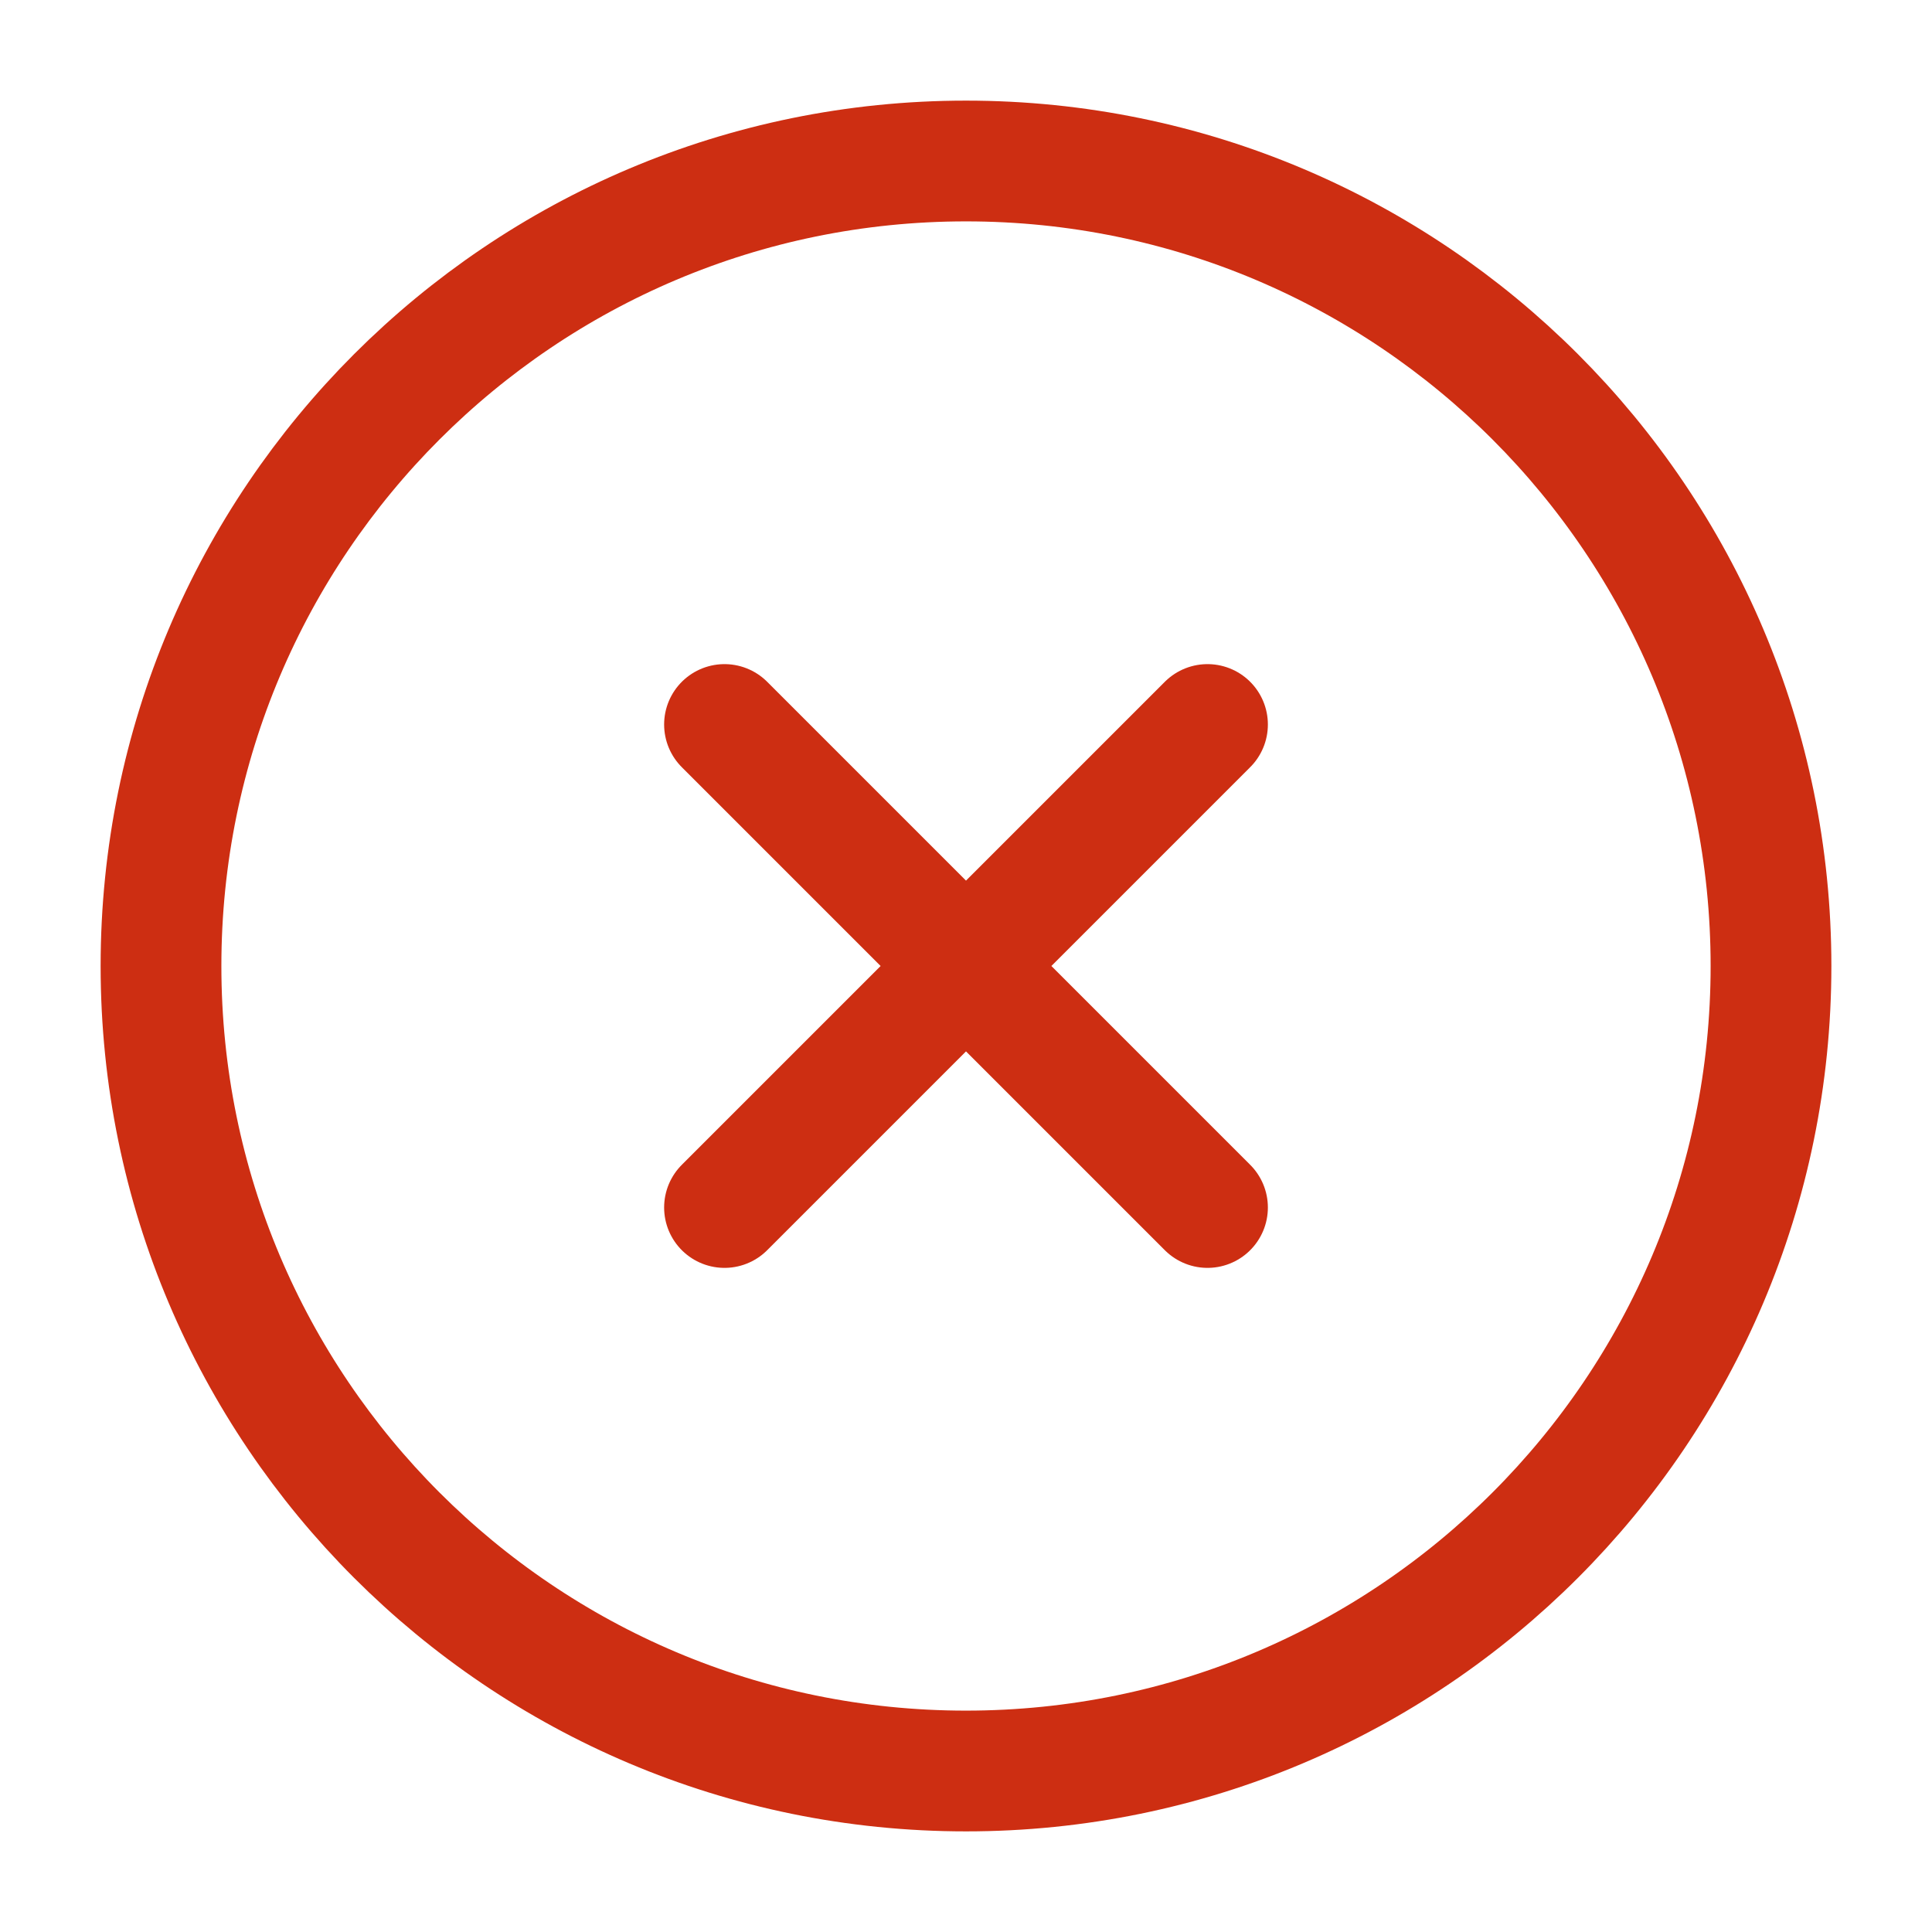 <svg width="12" height="12" viewBox="0 0 12 12" fill="none" xmlns="http://www.w3.org/2000/svg">
<path d="M11 6C11 3.239 8.761 1 6 1C3.239 1 1 3.239 1 6C1 8.761 3.239 11 6 11C8.761 11 11 8.761 11 6Z" stroke="#CD2E12" stroke-width="0.75" stroke-linecap="round" stroke-linejoin="round"/>
<path d="M7.5 7.5L4.5 4.5M4.5 7.5L7.5 4.5" stroke="#CD2E12" stroke-width="0.75" stroke-linecap="round" stroke-linejoin="round"/>
</svg>
